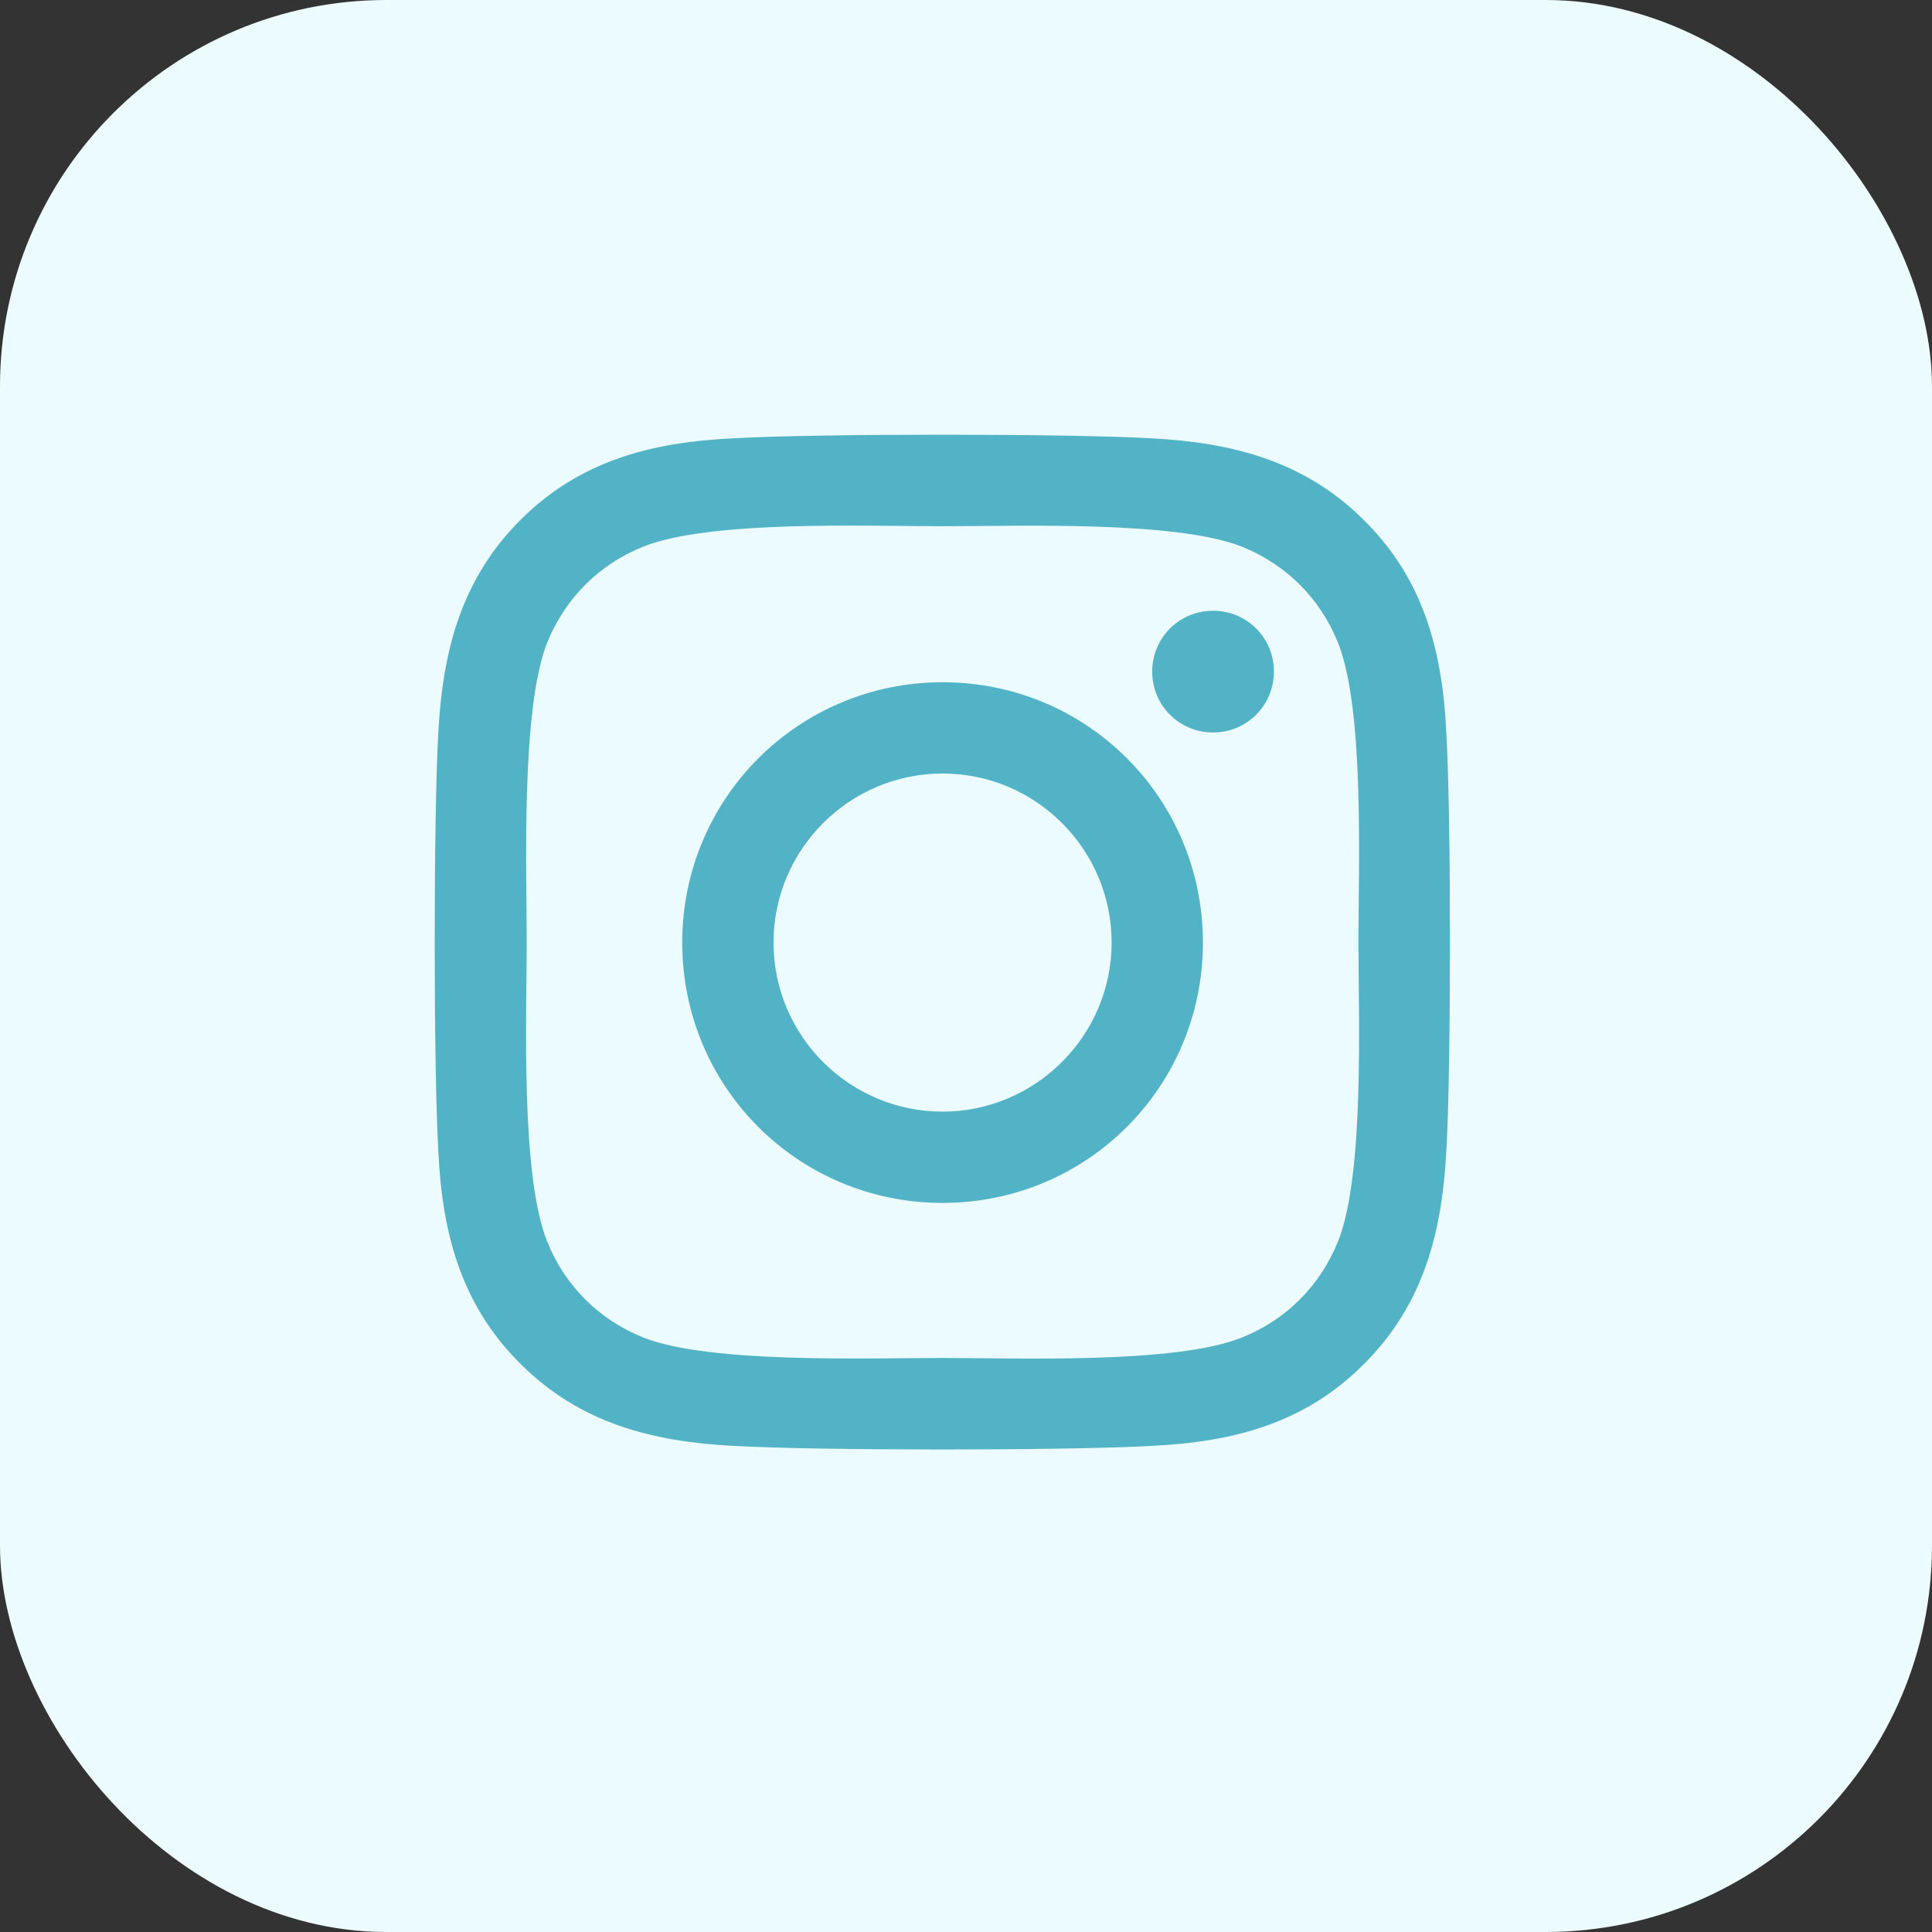 <svg width="40" height="40" viewBox="0 0 40 40" fill="none" xmlns="http://www.w3.org/2000/svg">
<rect x="0" y="0" width="40" height="40" fill="#333333" stroke="none"/>
<g id="Property 1=ig">
<rect width="40" height="40" rx="8" fill="#EBFBFF"/>
<path id="Vector" d="M27.705 25.695C27.335 26.615 26.635 27.325 25.705 27.695C24.325 28.245 21.045 28.115 19.515 28.115C17.985 28.115 14.705 28.235 13.325 27.695C12.405 27.325 11.695 26.625 11.325 25.695C10.775 24.315 10.905 21.035 10.905 19.505C10.905 17.975 10.785 14.695 11.325 13.315C11.695 12.395 12.395 11.685 13.325 11.315C14.705 10.765 17.985 10.895 19.515 10.895C21.045 10.895 24.325 10.775 25.705 11.315C26.625 11.685 27.335 12.385 27.705 13.315C28.255 14.695 28.125 17.975 28.125 19.505C28.125 21.035 28.255 24.315 27.705 25.695ZM29.945 15.175C29.865 13.495 29.485 12.005 28.245 10.775C27.015 9.545 25.525 9.165 23.845 9.075C22.115 8.975 16.915 8.975 15.175 9.075C13.495 9.155 12.005 9.535 10.775 10.765C9.545 11.995 9.165 13.485 9.075 15.165C8.975 16.895 8.975 22.095 9.075 23.835C9.155 25.515 9.535 27.005 10.775 28.235C12.005 29.465 13.495 29.845 15.175 29.935C16.905 30.035 22.105 30.035 23.845 29.935C25.525 29.855 27.015 29.475 28.245 28.235C29.475 27.005 29.855 25.515 29.945 23.835C30.045 22.105 30.045 16.905 29.945 15.175ZM26.375 13.905C26.375 14.605 25.815 15.165 25.115 15.165C24.415 15.165 23.855 14.605 23.855 13.905C23.855 13.205 24.415 12.645 25.115 12.645C25.815 12.645 26.375 13.205 26.375 13.905ZM19.515 23.015C17.585 23.015 16.015 21.445 16.015 19.515C16.015 17.585 17.585 16.015 19.515 16.015C21.445 16.015 23.015 17.585 23.015 19.515C23.015 21.445 21.435 23.015 19.515 23.015ZM19.515 14.125C16.535 14.125 14.125 16.525 14.125 19.515C14.125 22.505 16.525 24.905 19.515 24.905C22.505 24.905 24.905 22.505 24.905 19.515C24.905 16.525 22.505 14.125 19.515 14.125Z" fill="#53B3C6"/>
</g>
</svg>
